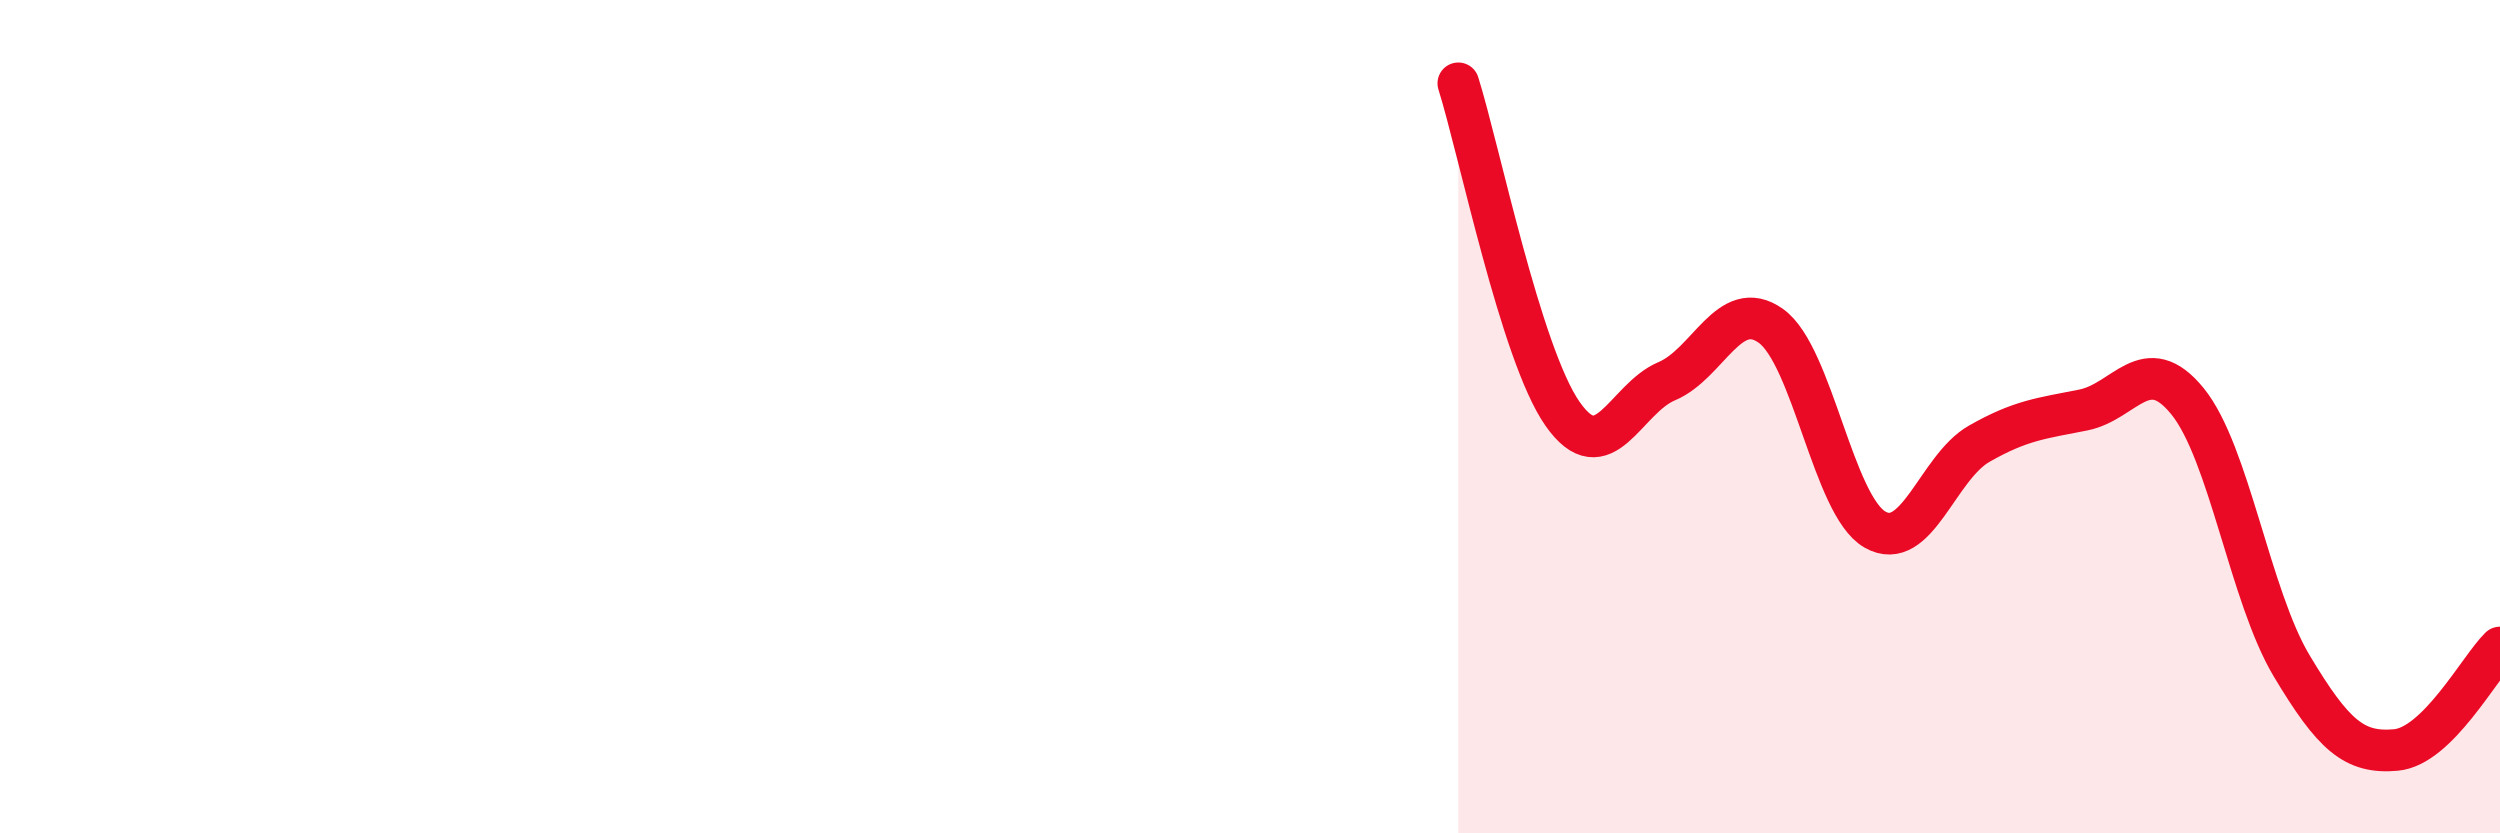 
    <svg width="60" height="20" viewBox="0 0 60 20" xmlns="http://www.w3.org/2000/svg">
      <path
        d="M 35,2 C 35.5,3.59 36.5,8.5 37.5,9.93 C 38.5,11.36 39,9.57 40,9.15 C 41,8.73 41.5,7.11 42.5,7.82 C 43.5,8.53 44,12.14 45,12.71 C 46,13.28 46.5,11.22 47.5,10.65 C 48.5,10.08 49,10.04 50,9.84 C 51,9.64 51.5,8.4 52.5,9.63 C 53.5,10.86 54,14.31 55,15.98 C 56,17.65 56.5,18.09 57.5,18 C 58.5,17.91 59.5,16.03 60,15.54L60 20L35 20Z"
        fill="#EB0A25"
        opacity="0.1"
        stroke-linecap="round"
        stroke-linejoin="round"
      />
      <path
        d="M 35,2 C 35.5,3.59 36.5,8.5 37.5,9.93 C 38.5,11.36 39,9.57 40,9.15 C 41,8.73 41.5,7.11 42.5,7.82 C 43.5,8.53 44,12.14 45,12.71 C 46,13.28 46.5,11.22 47.5,10.65 C 48.5,10.08 49,10.04 50,9.84 C 51,9.64 51.5,8.4 52.5,9.63 C 53.5,10.86 54,14.31 55,15.98 C 56,17.65 56.5,18.09 57.5,18 C 58.5,17.91 59.5,16.03 60,15.54"
        stroke="#EB0A25"
        stroke-width="1"
        fill="none"
        stroke-linecap="round"
        stroke-linejoin="round"
      />
    </svg>
  